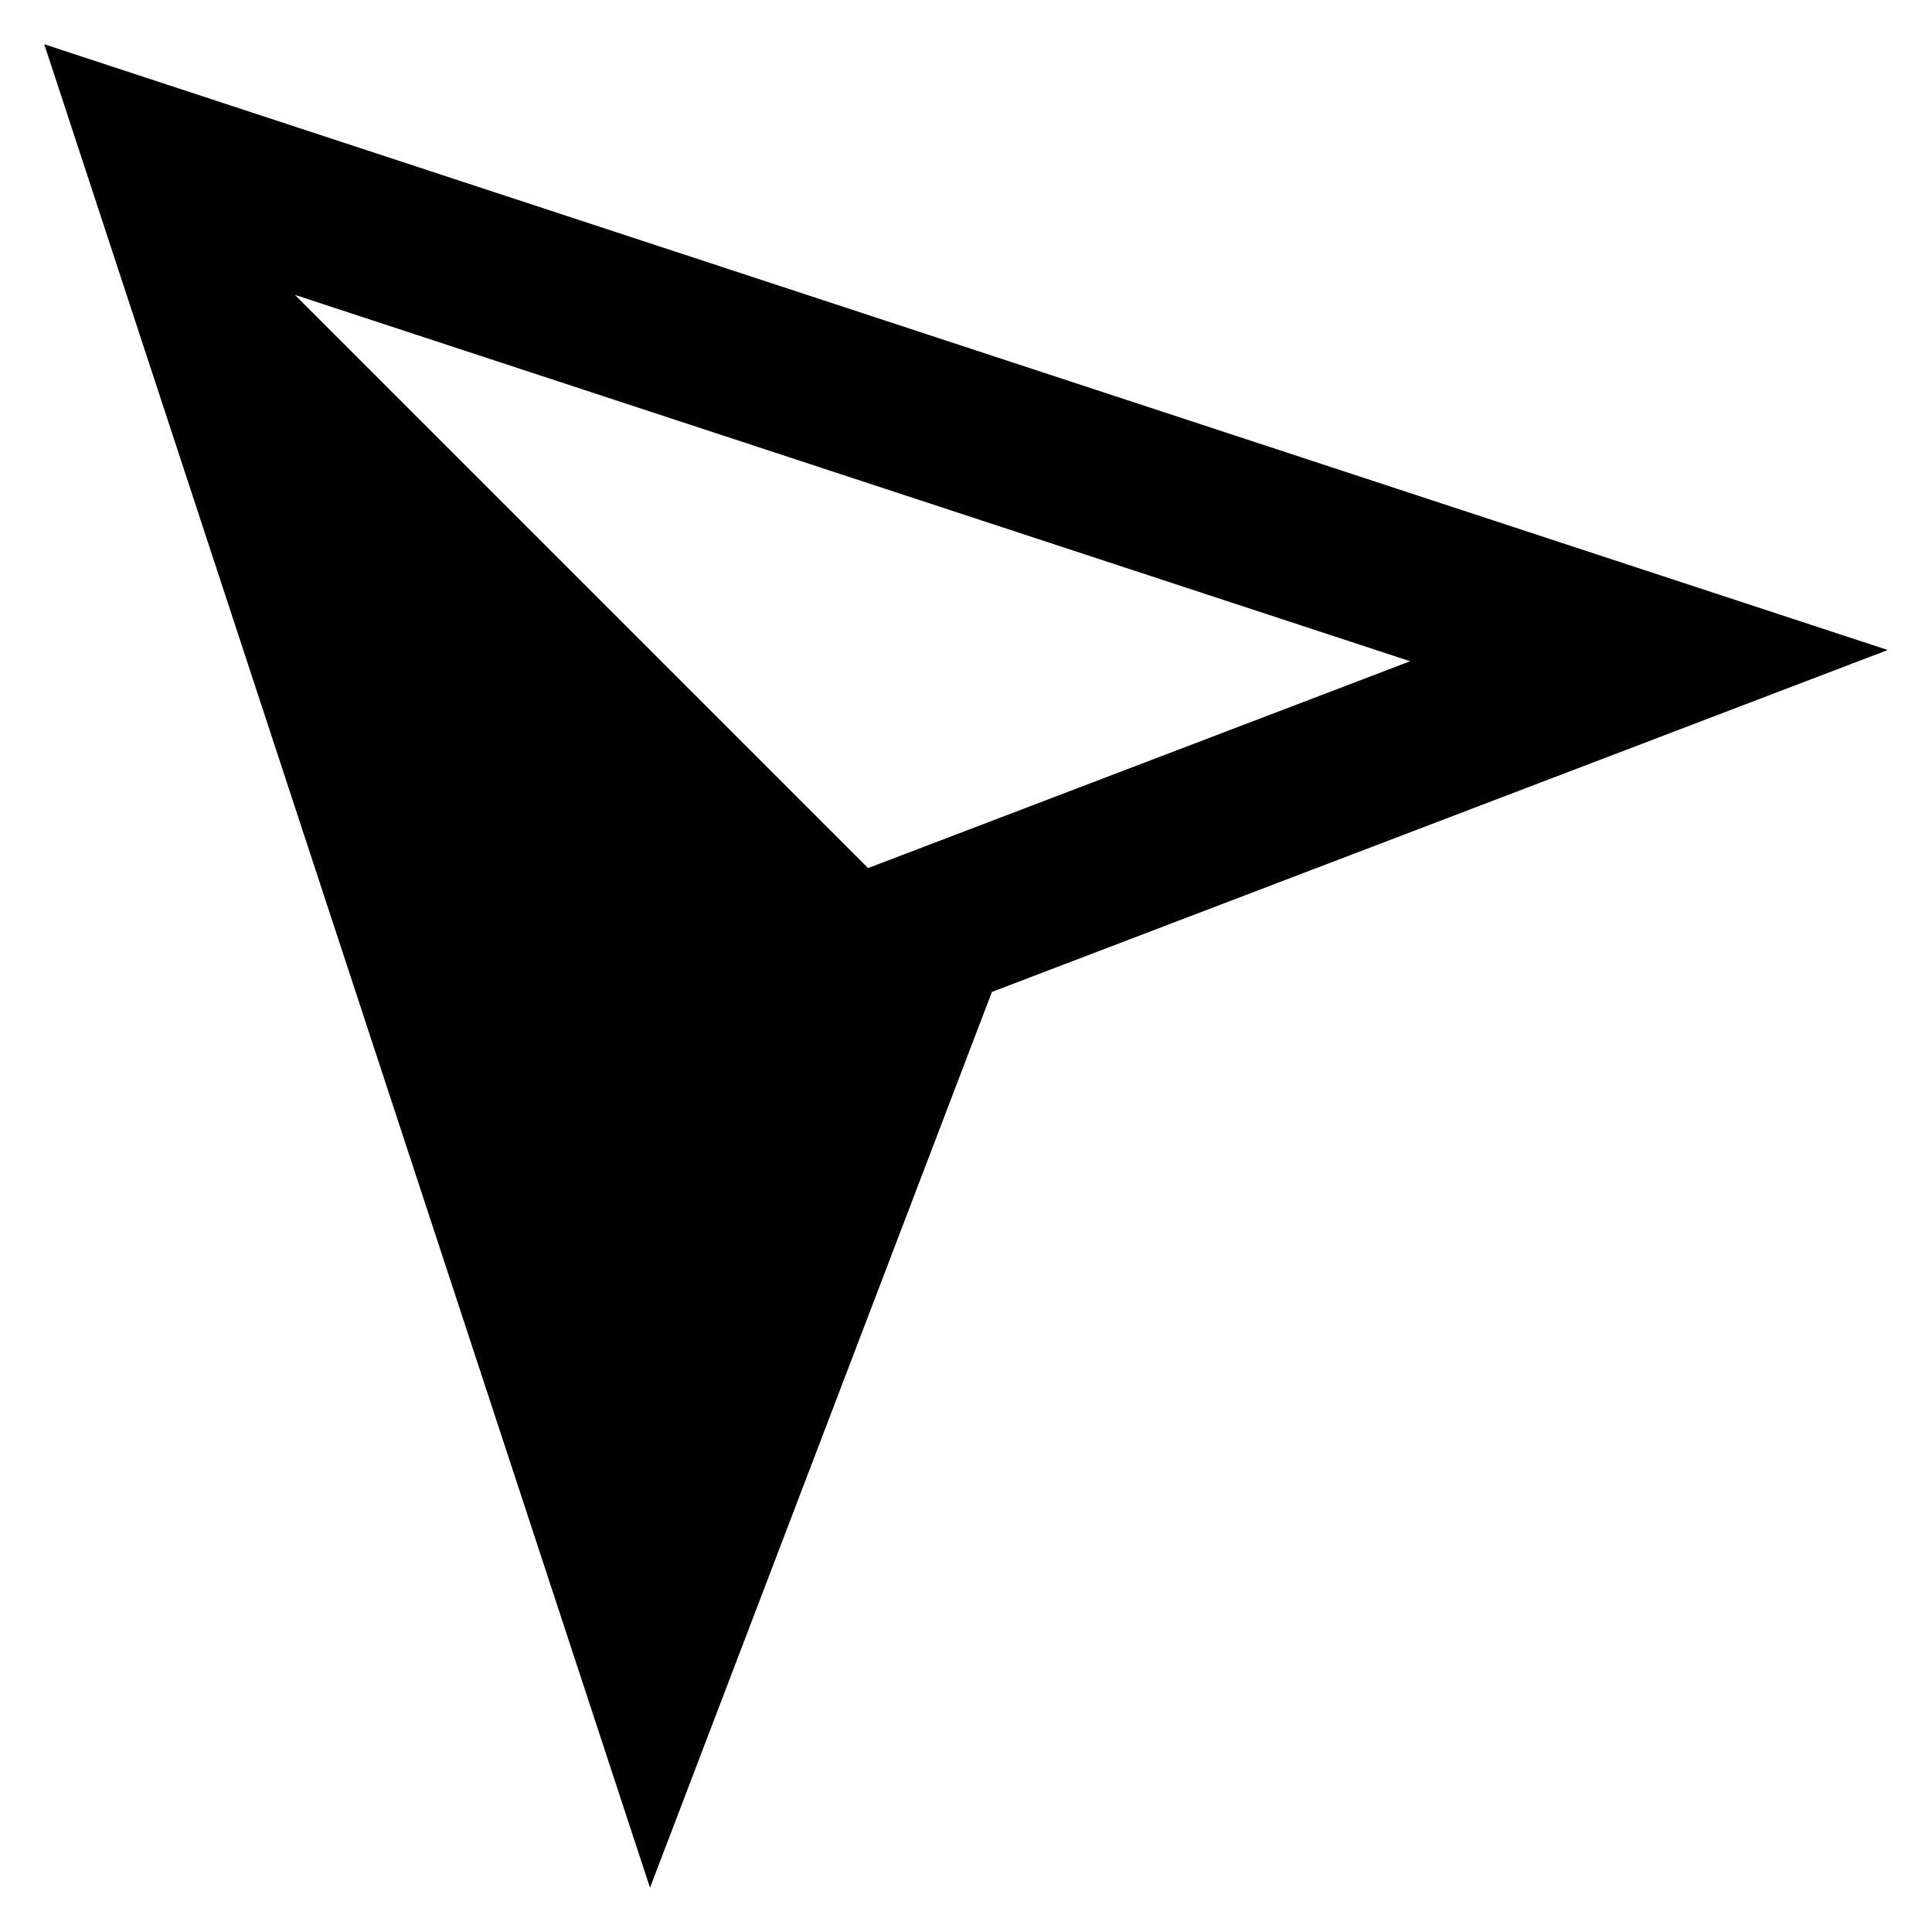 <?xml version="1.0" encoding="UTF-8"?>
<!-- Uploaded to: ICON Repo, www.iconrepo.com, Generator: ICON Repo Mixer Tools -->
<svg fill="#000000" width="800px" height="800px" version="1.1" viewBox="144 144 512 512" xmlns="http://www.w3.org/2000/svg">
 <path d="m155.73 155.73 160.53 488.54 90.609-237.4 237.4-90.609zm218.32 218.32-151.91-151.91 295.57 97.098z"/>
</svg>